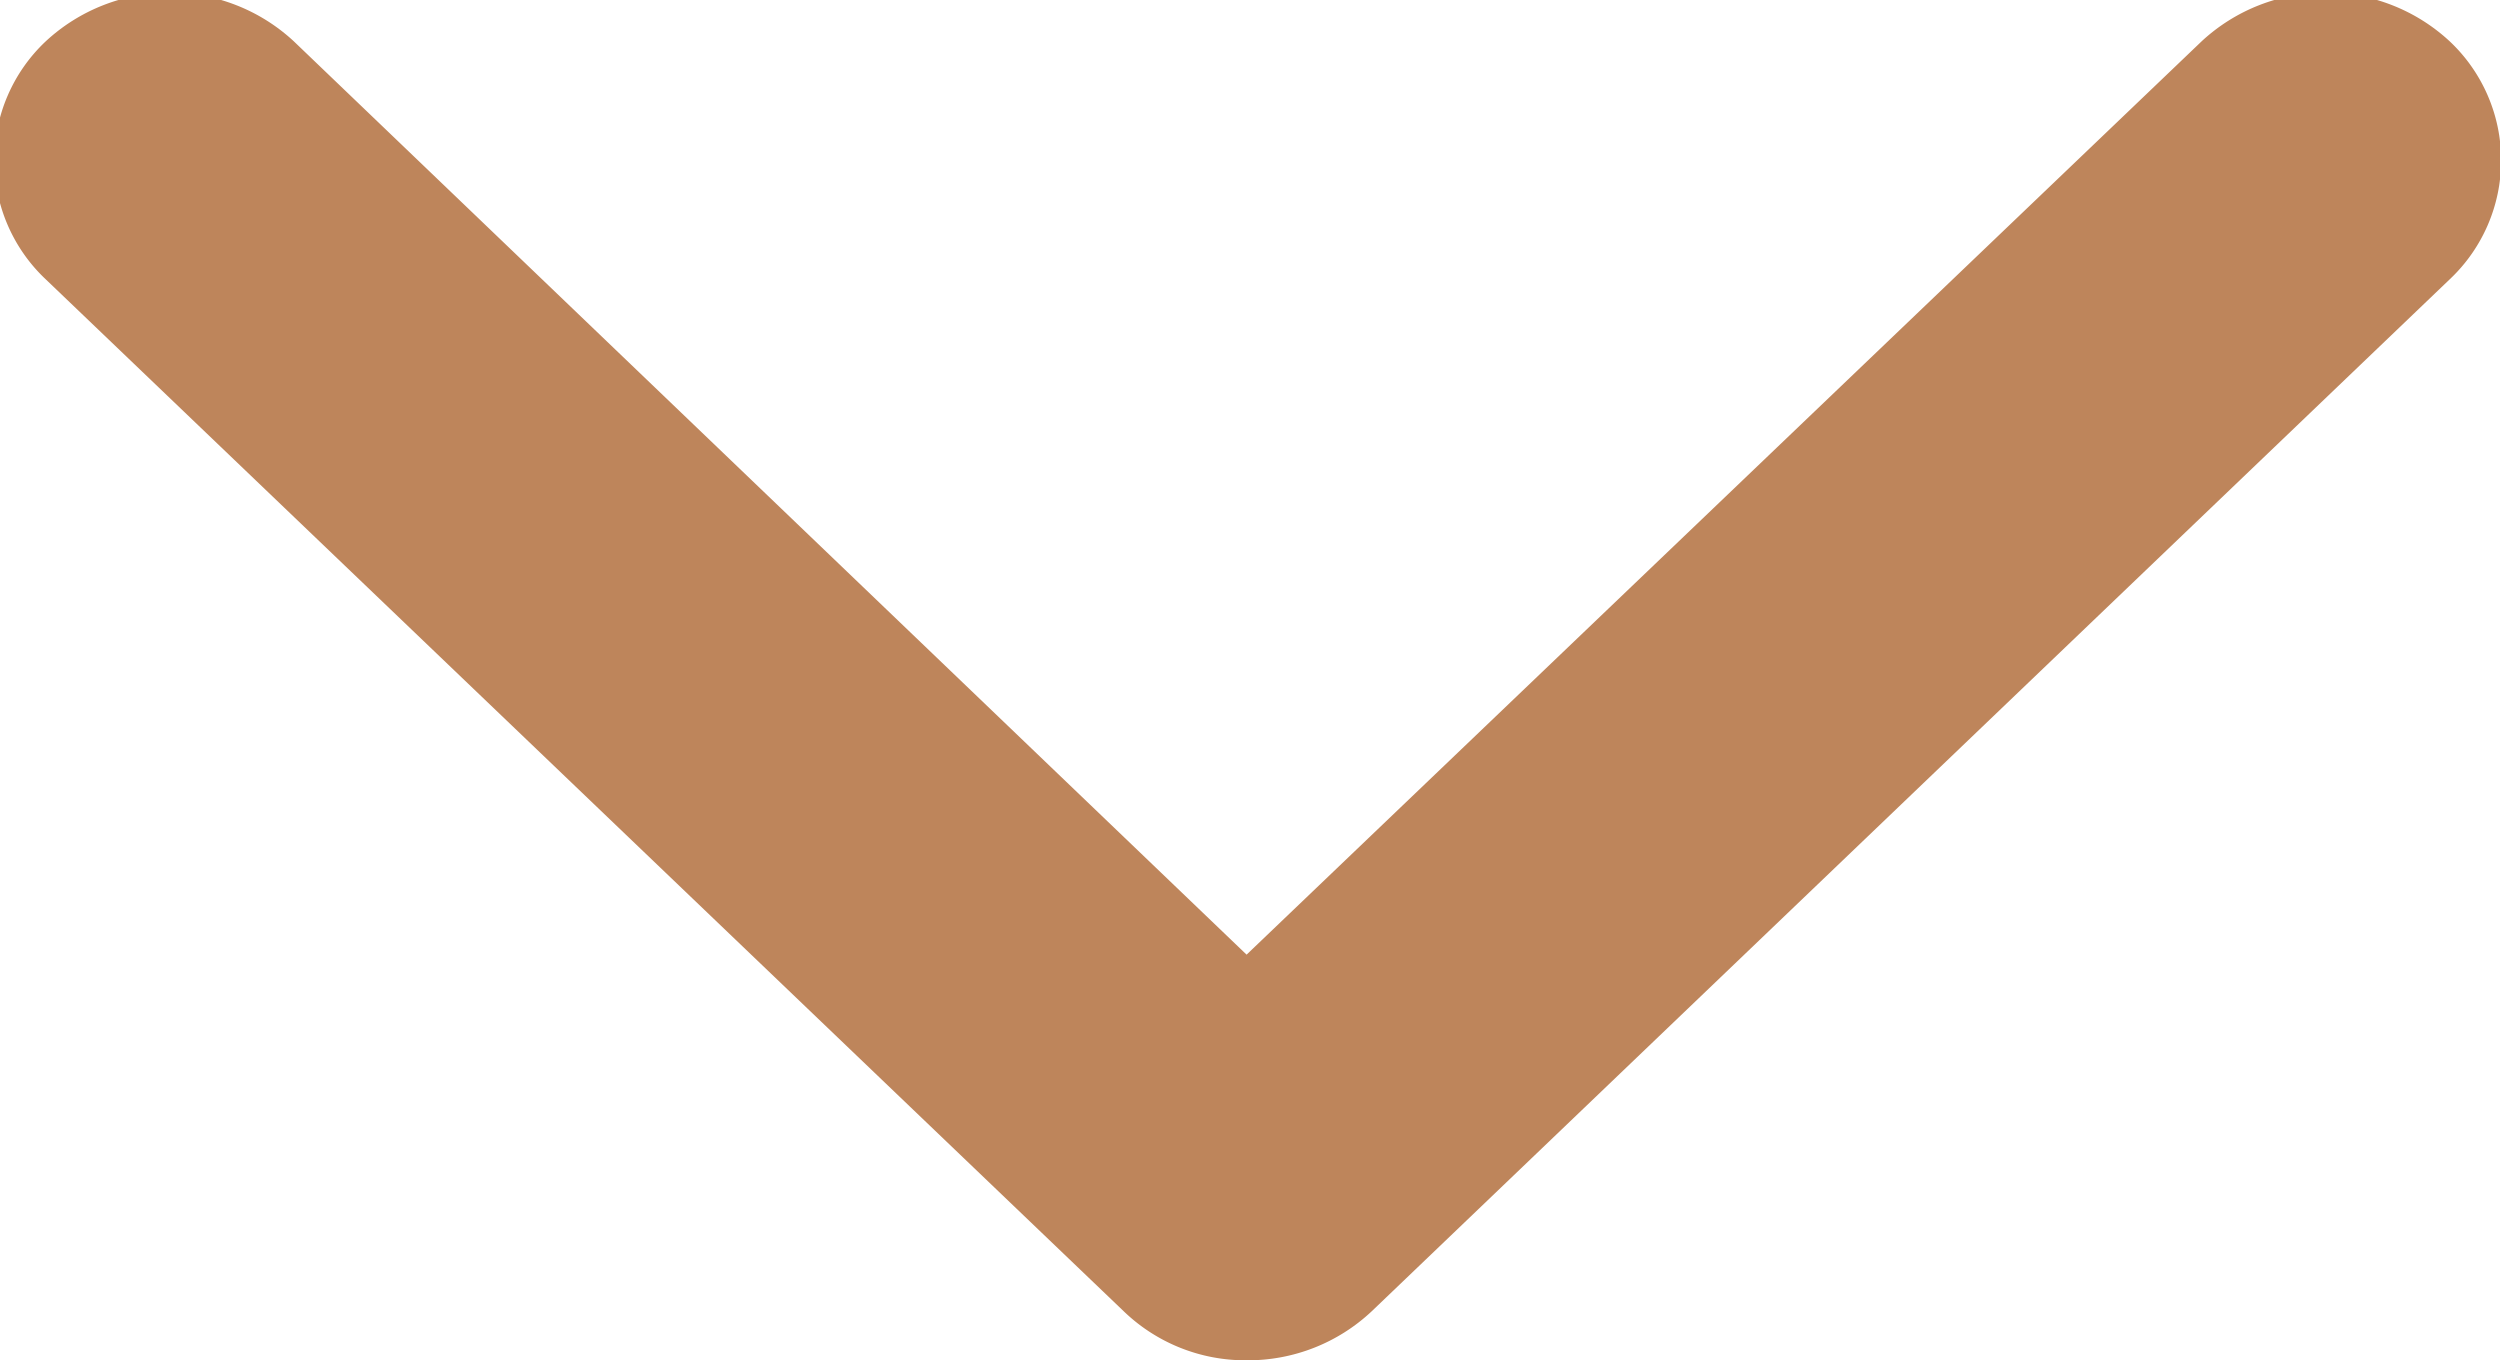 <svg xmlns="http://www.w3.org/2000/svg" width="10.97" height="5.969" viewBox="0 0 10.97 5.969">
  <defs>
    <style>
      .cls-1 {
        fill: #be855b;
        fill-rule: evenodd;
      }
    </style>
  </defs>
  <path id="Forma_1" data-name="Forma 1" class="cls-1" d="M1148.96,750.784l-4.73-4.528a0.717,0.717,0,0,1,0-1.043,0.8,0.8,0,0,1,1.09,0l4.18,4.007,4.19-4.007a0.8,0.8,0,0,1,1.09,0,0.717,0.717,0,0,1,0,1.043l-4.73,4.528a0.793,0.793,0,0,1-.55.216A0.769,0.769,0,0,1,1148.96,750.784Z" transform="translate(-1144.03 -745.031)"/>
</svg>
